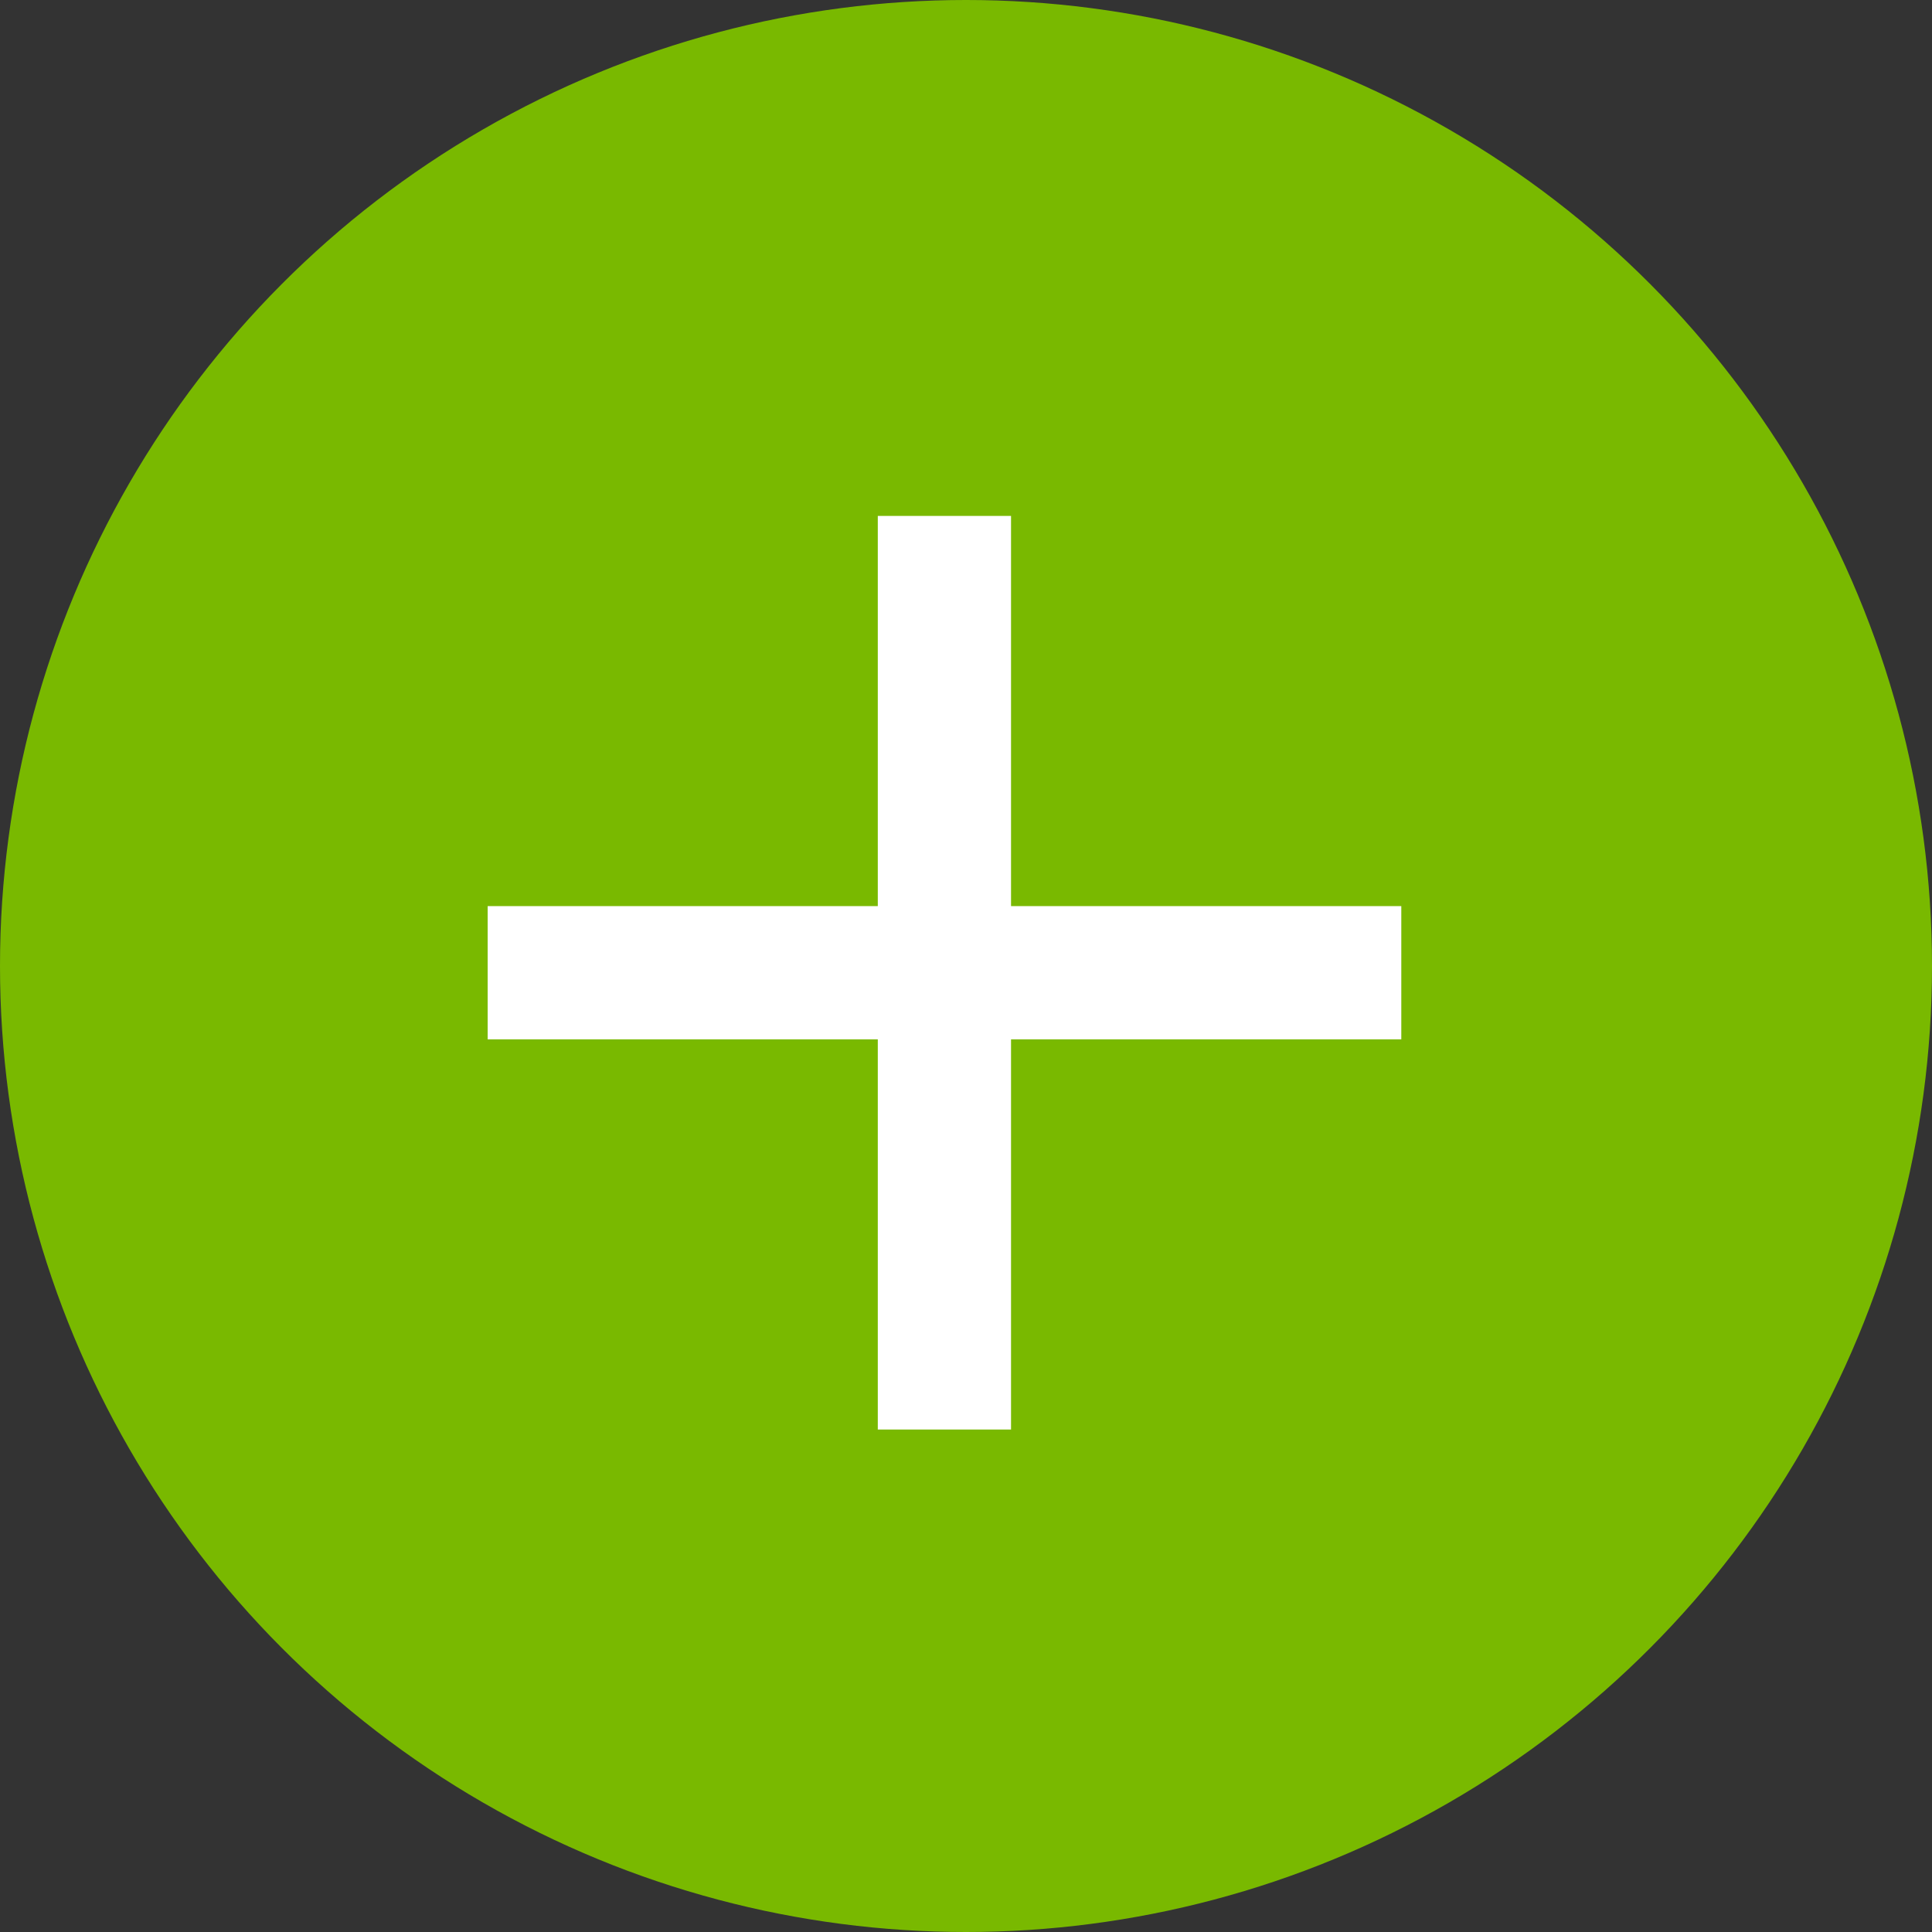 <svg xmlns="http://www.w3.org/2000/svg" width="29" height="29" viewBox="0 0 29 29"><rect x="0" y="0" width="29" height="29" fill="#333333" stroke="none"/><g transform="translate(-0.223)"><circle cx="14.5" cy="14.5" r="14.5" transform="translate(0.223)" fill="#79b900"/><line x2="13.714" transform="translate(7.543 14.601)" fill="none" stroke="#fff" stroke-width="2"/><line x2="13.714" transform="translate(14.399 7.744) rotate(90)" fill="none" stroke="#fff" stroke-width="2"/></g></svg>